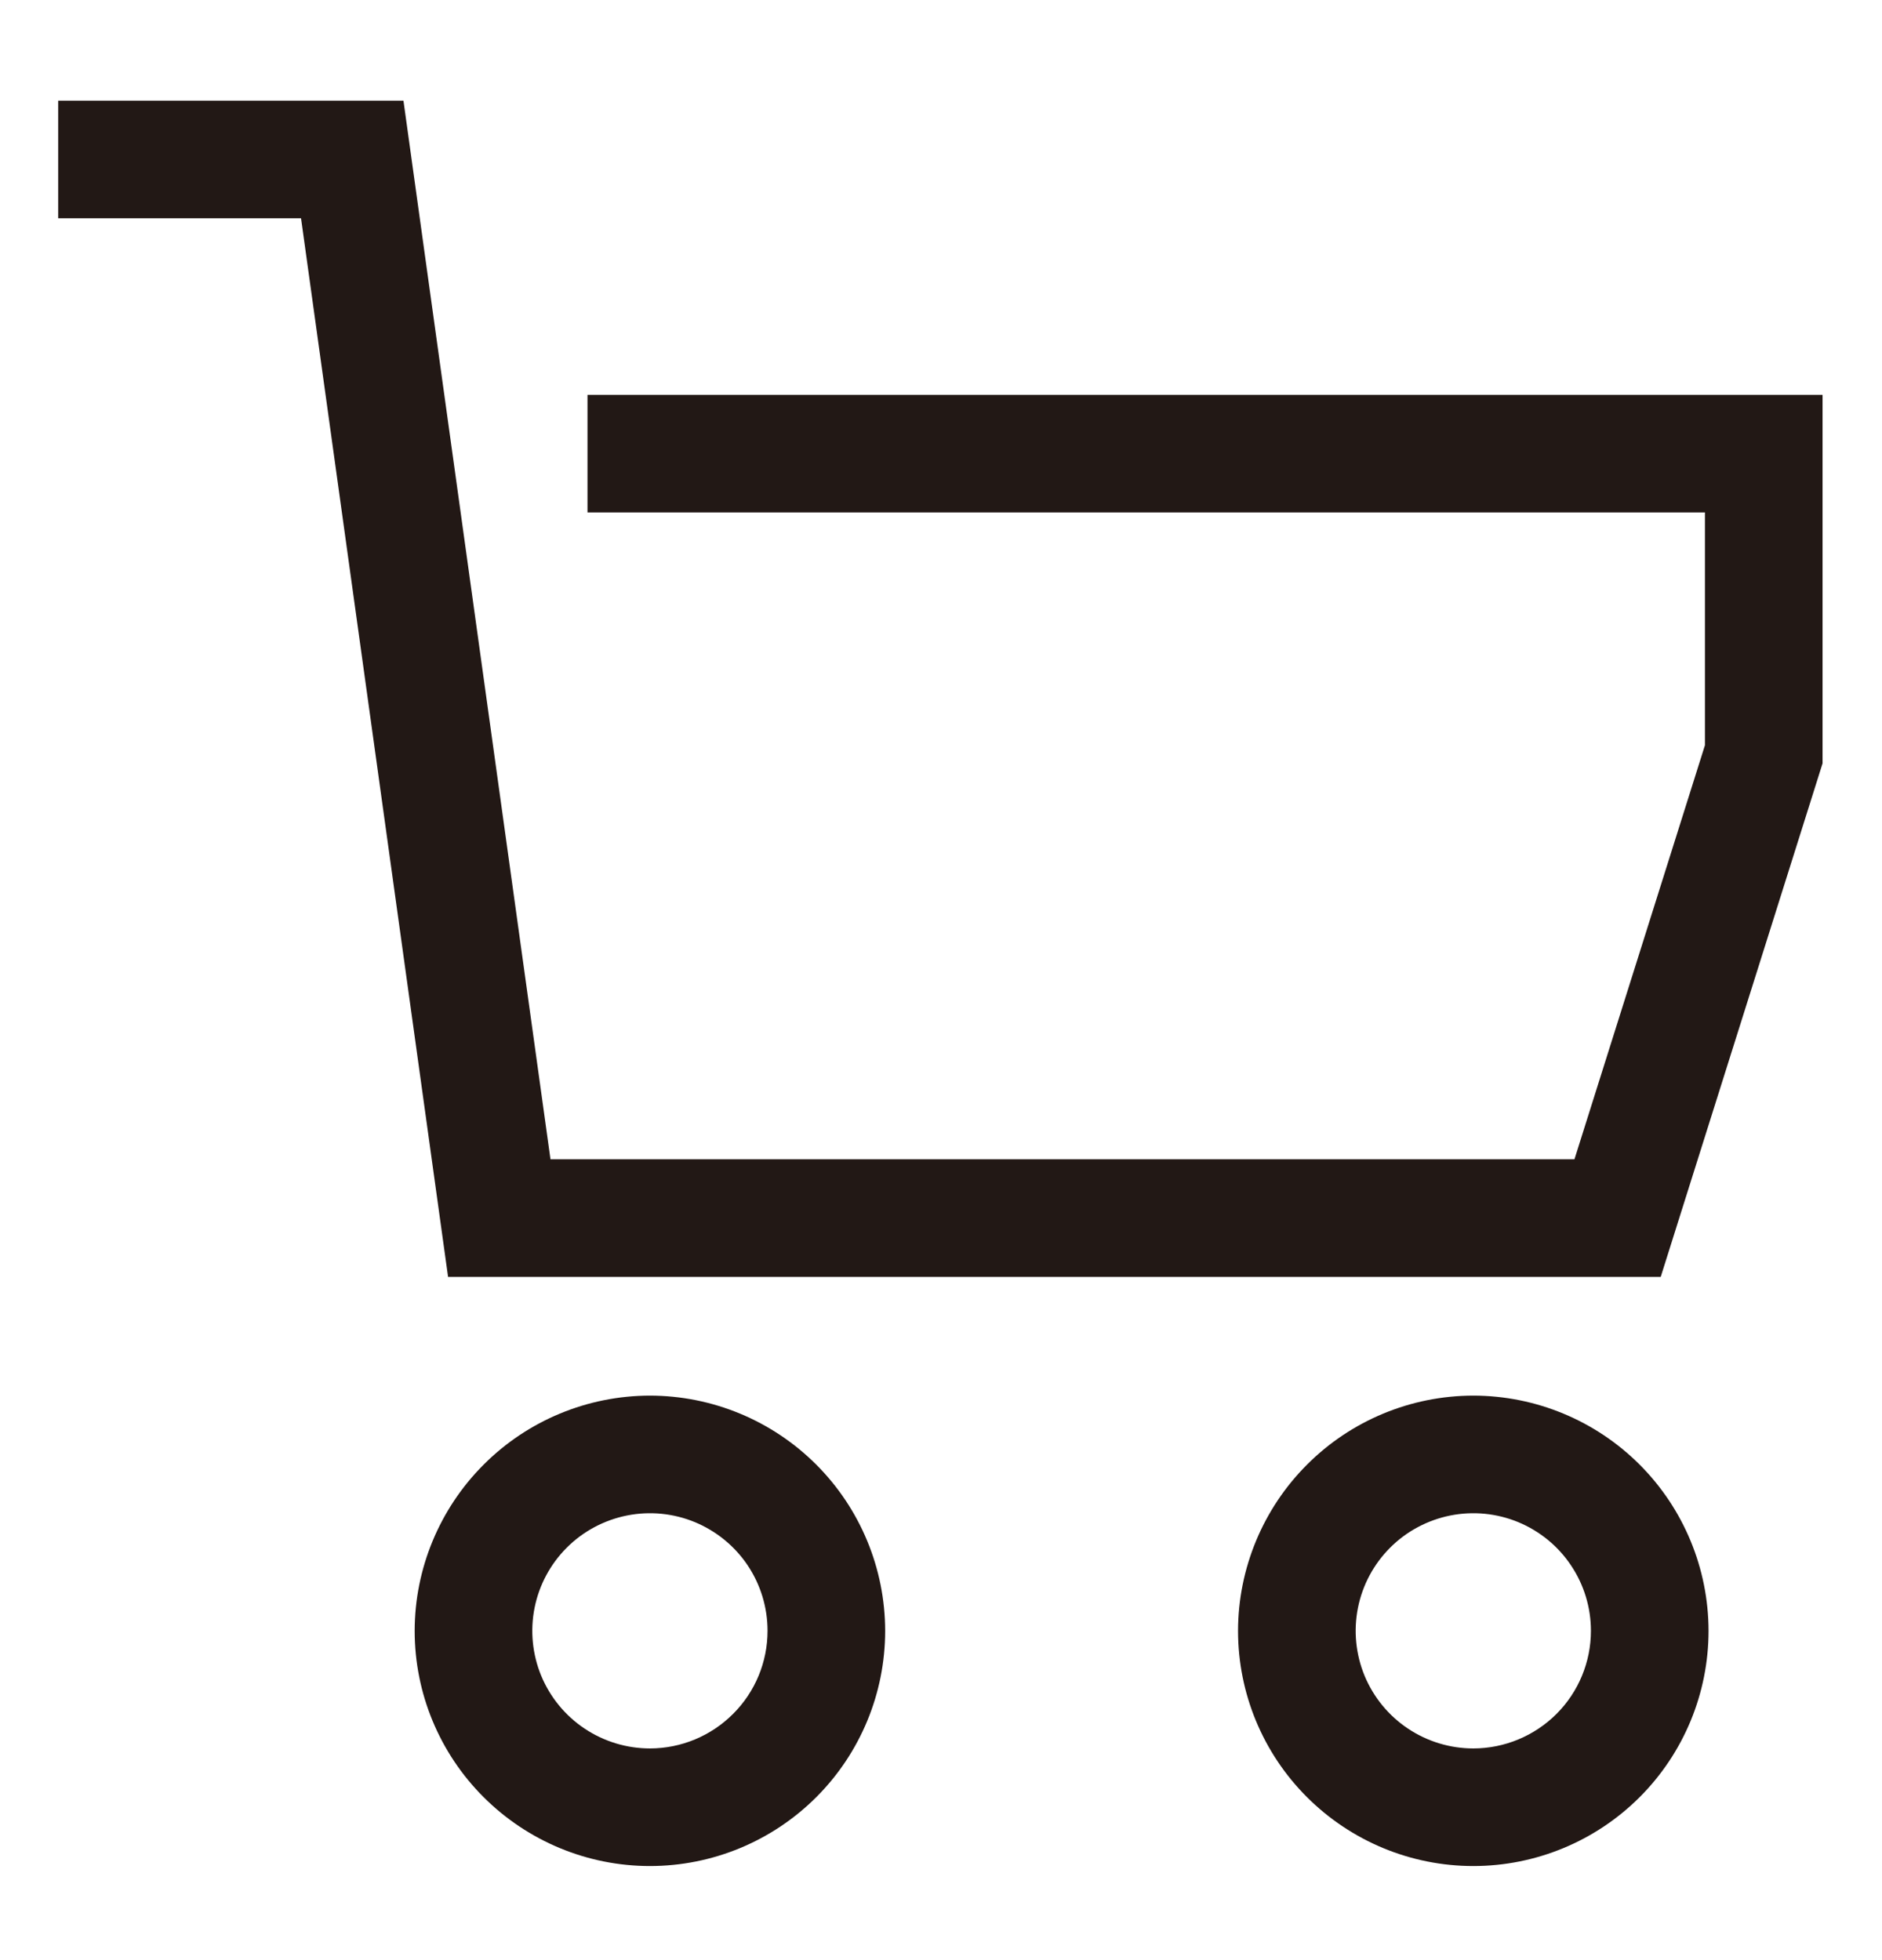 <svg width="24" height="25" viewBox="0 0 24 25" fill="none" xmlns="http://www.w3.org/2000/svg">
<g clip-path="url(#clip0_87_1105)">
<path d="M7.492 5.036V6.536H21.742V9.505L20.078 14.786H7.02L5.145 1.284H0.742V2.784H3.839L5.714 16.286H21.178L23.242 9.736V5.036H7.492ZM8.288 17.8C7.493 17.801 6.73 18.117 6.168 18.68C5.606 19.242 5.289 20.005 5.288 20.8C5.288 21.596 5.604 22.359 6.167 22.921C6.73 23.484 7.493 23.8 8.288 23.8C9.084 23.8 9.847 23.484 10.41 22.921C10.972 22.359 11.288 21.596 11.288 20.8C11.287 20.005 10.971 19.242 10.409 18.68C9.846 18.117 9.084 17.801 8.288 17.8ZM8.288 22.3C7.992 22.3 7.702 22.212 7.455 22.047C7.208 21.882 7.016 21.648 6.902 21.374C6.789 21.1 6.759 20.798 6.817 20.507C6.875 20.216 7.018 19.949 7.228 19.739C7.437 19.53 7.705 19.387 7.996 19.329C8.287 19.271 8.588 19.301 8.862 19.414C9.136 19.528 9.371 19.72 9.536 19.967C9.7 20.213 9.788 20.503 9.788 20.8C9.788 21.198 9.63 21.579 9.348 21.86C9.067 22.141 8.686 22.3 8.288 22.3ZM18.788 17.8C17.993 17.801 17.23 18.117 16.668 18.68C16.106 19.242 15.789 20.005 15.788 20.8C15.788 21.596 16.104 22.359 16.667 22.921C17.23 23.484 17.993 23.8 18.788 23.8C19.584 23.8 20.347 23.484 20.91 22.921C21.472 22.359 21.788 21.596 21.788 20.8C21.787 20.005 21.471 19.242 20.909 18.68C20.346 18.117 19.584 17.801 18.788 17.8ZM18.788 22.3C18.492 22.3 18.202 22.212 17.955 22.047C17.708 21.882 17.516 21.648 17.402 21.374C17.289 21.1 17.259 20.798 17.317 20.507C17.375 20.216 17.518 19.949 17.728 19.739C17.937 19.53 18.205 19.387 18.496 19.329C18.787 19.271 19.088 19.301 19.362 19.414C19.636 19.528 19.871 19.72 20.035 19.967C20.2 20.213 20.288 20.503 20.288 20.8C20.288 21.198 20.13 21.579 19.849 21.86C19.567 22.141 19.186 22.3 18.788 22.3Z" fill="#221815"/>
</g>
<defs>
<clipPath id="clip0_87_1105">
<rect width="24" height="24" fill="white" transform="translate(-0.008 0.534)"/>
</clipPath>
</defs>
</svg>
